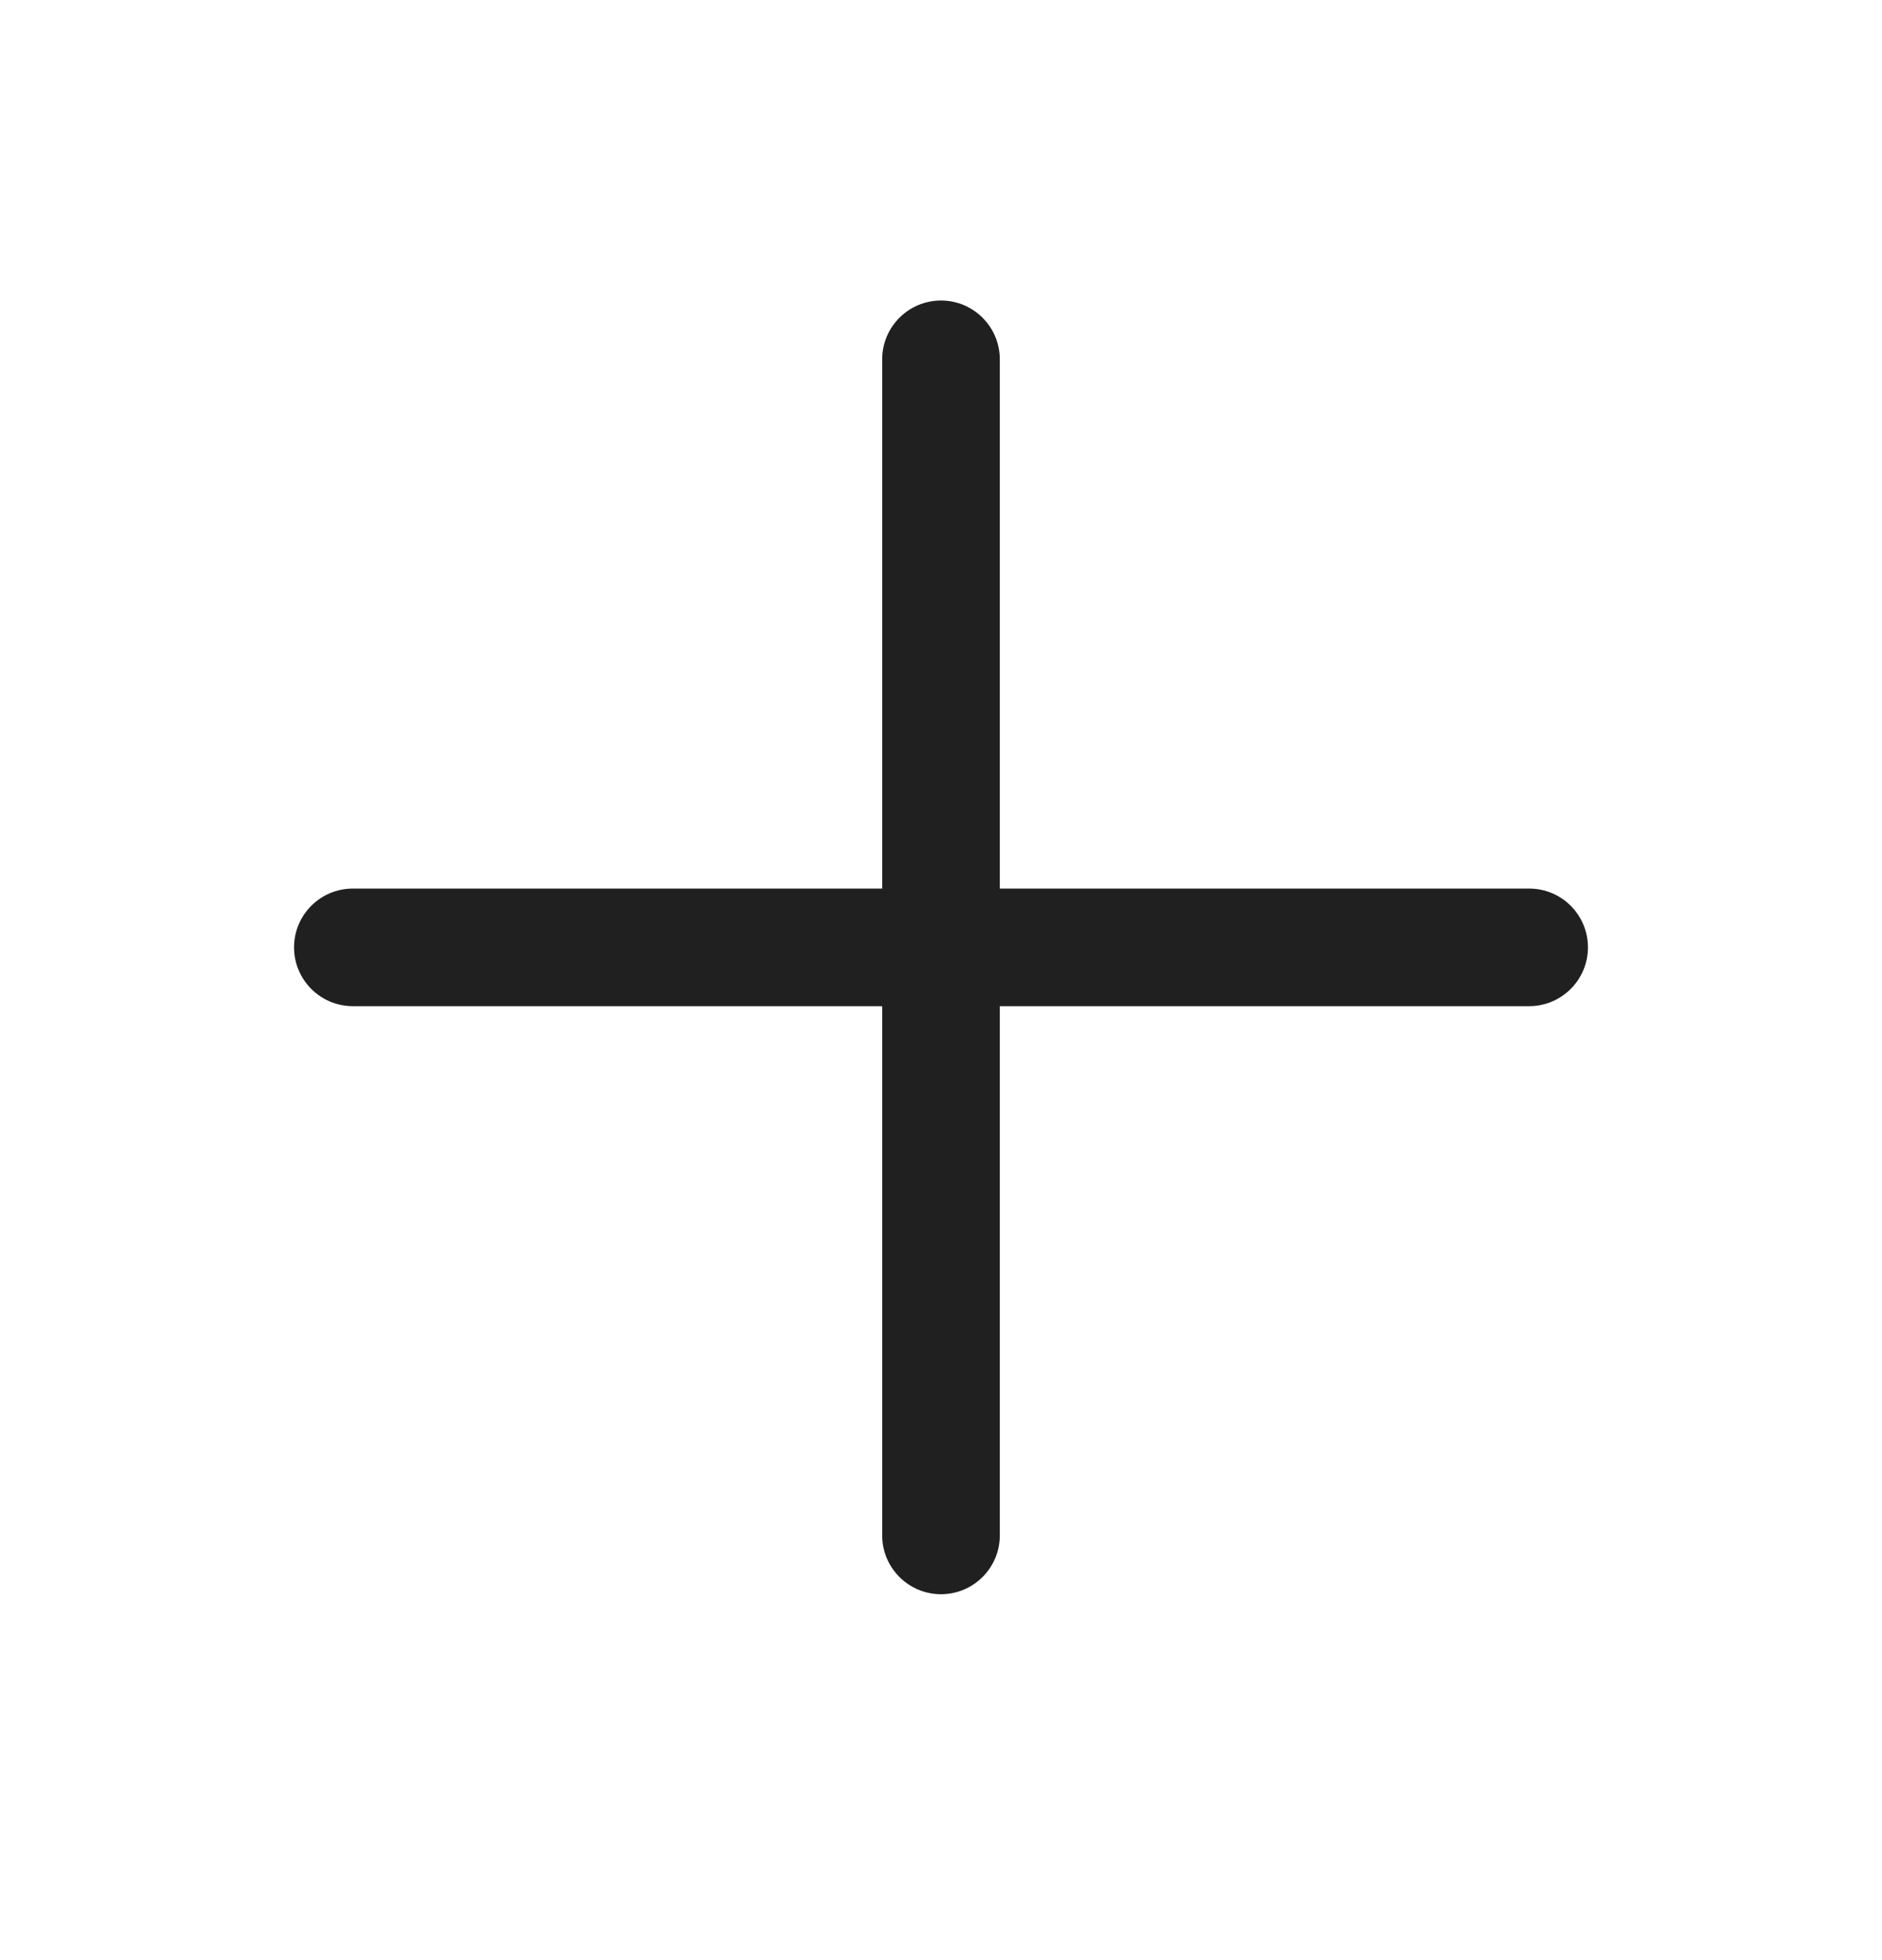 <svg width="24" height="25" viewBox="0 0 24 25" fill="none" xmlns="http://www.w3.org/2000/svg">
<g id="heroicons-solid/plus">
<path id="Vector (Stroke)" fill-rule="evenodd" clip-rule="evenodd" d="M3.75 12.083C3.75 11.668 4.086 11.333 4.5 11.333L11.25 11.333L11.25 4.583C11.25 4.169 11.586 3.833 12 3.833C12.414 3.833 12.75 4.169 12.75 4.583L12.75 11.333L19.5 11.333C19.914 11.333 20.25 11.668 20.25 12.083C20.25 12.497 19.914 12.833 19.5 12.833L12.75 12.833L12.75 19.583C12.75 19.997 12.414 20.333 12 20.333C11.586 20.333 11.25 19.997 11.25 19.583L11.25 12.833L4.5 12.833C4.086 12.833 3.75 12.497 3.75 12.083Z" fill="#202020"/>
</g>
</svg>
